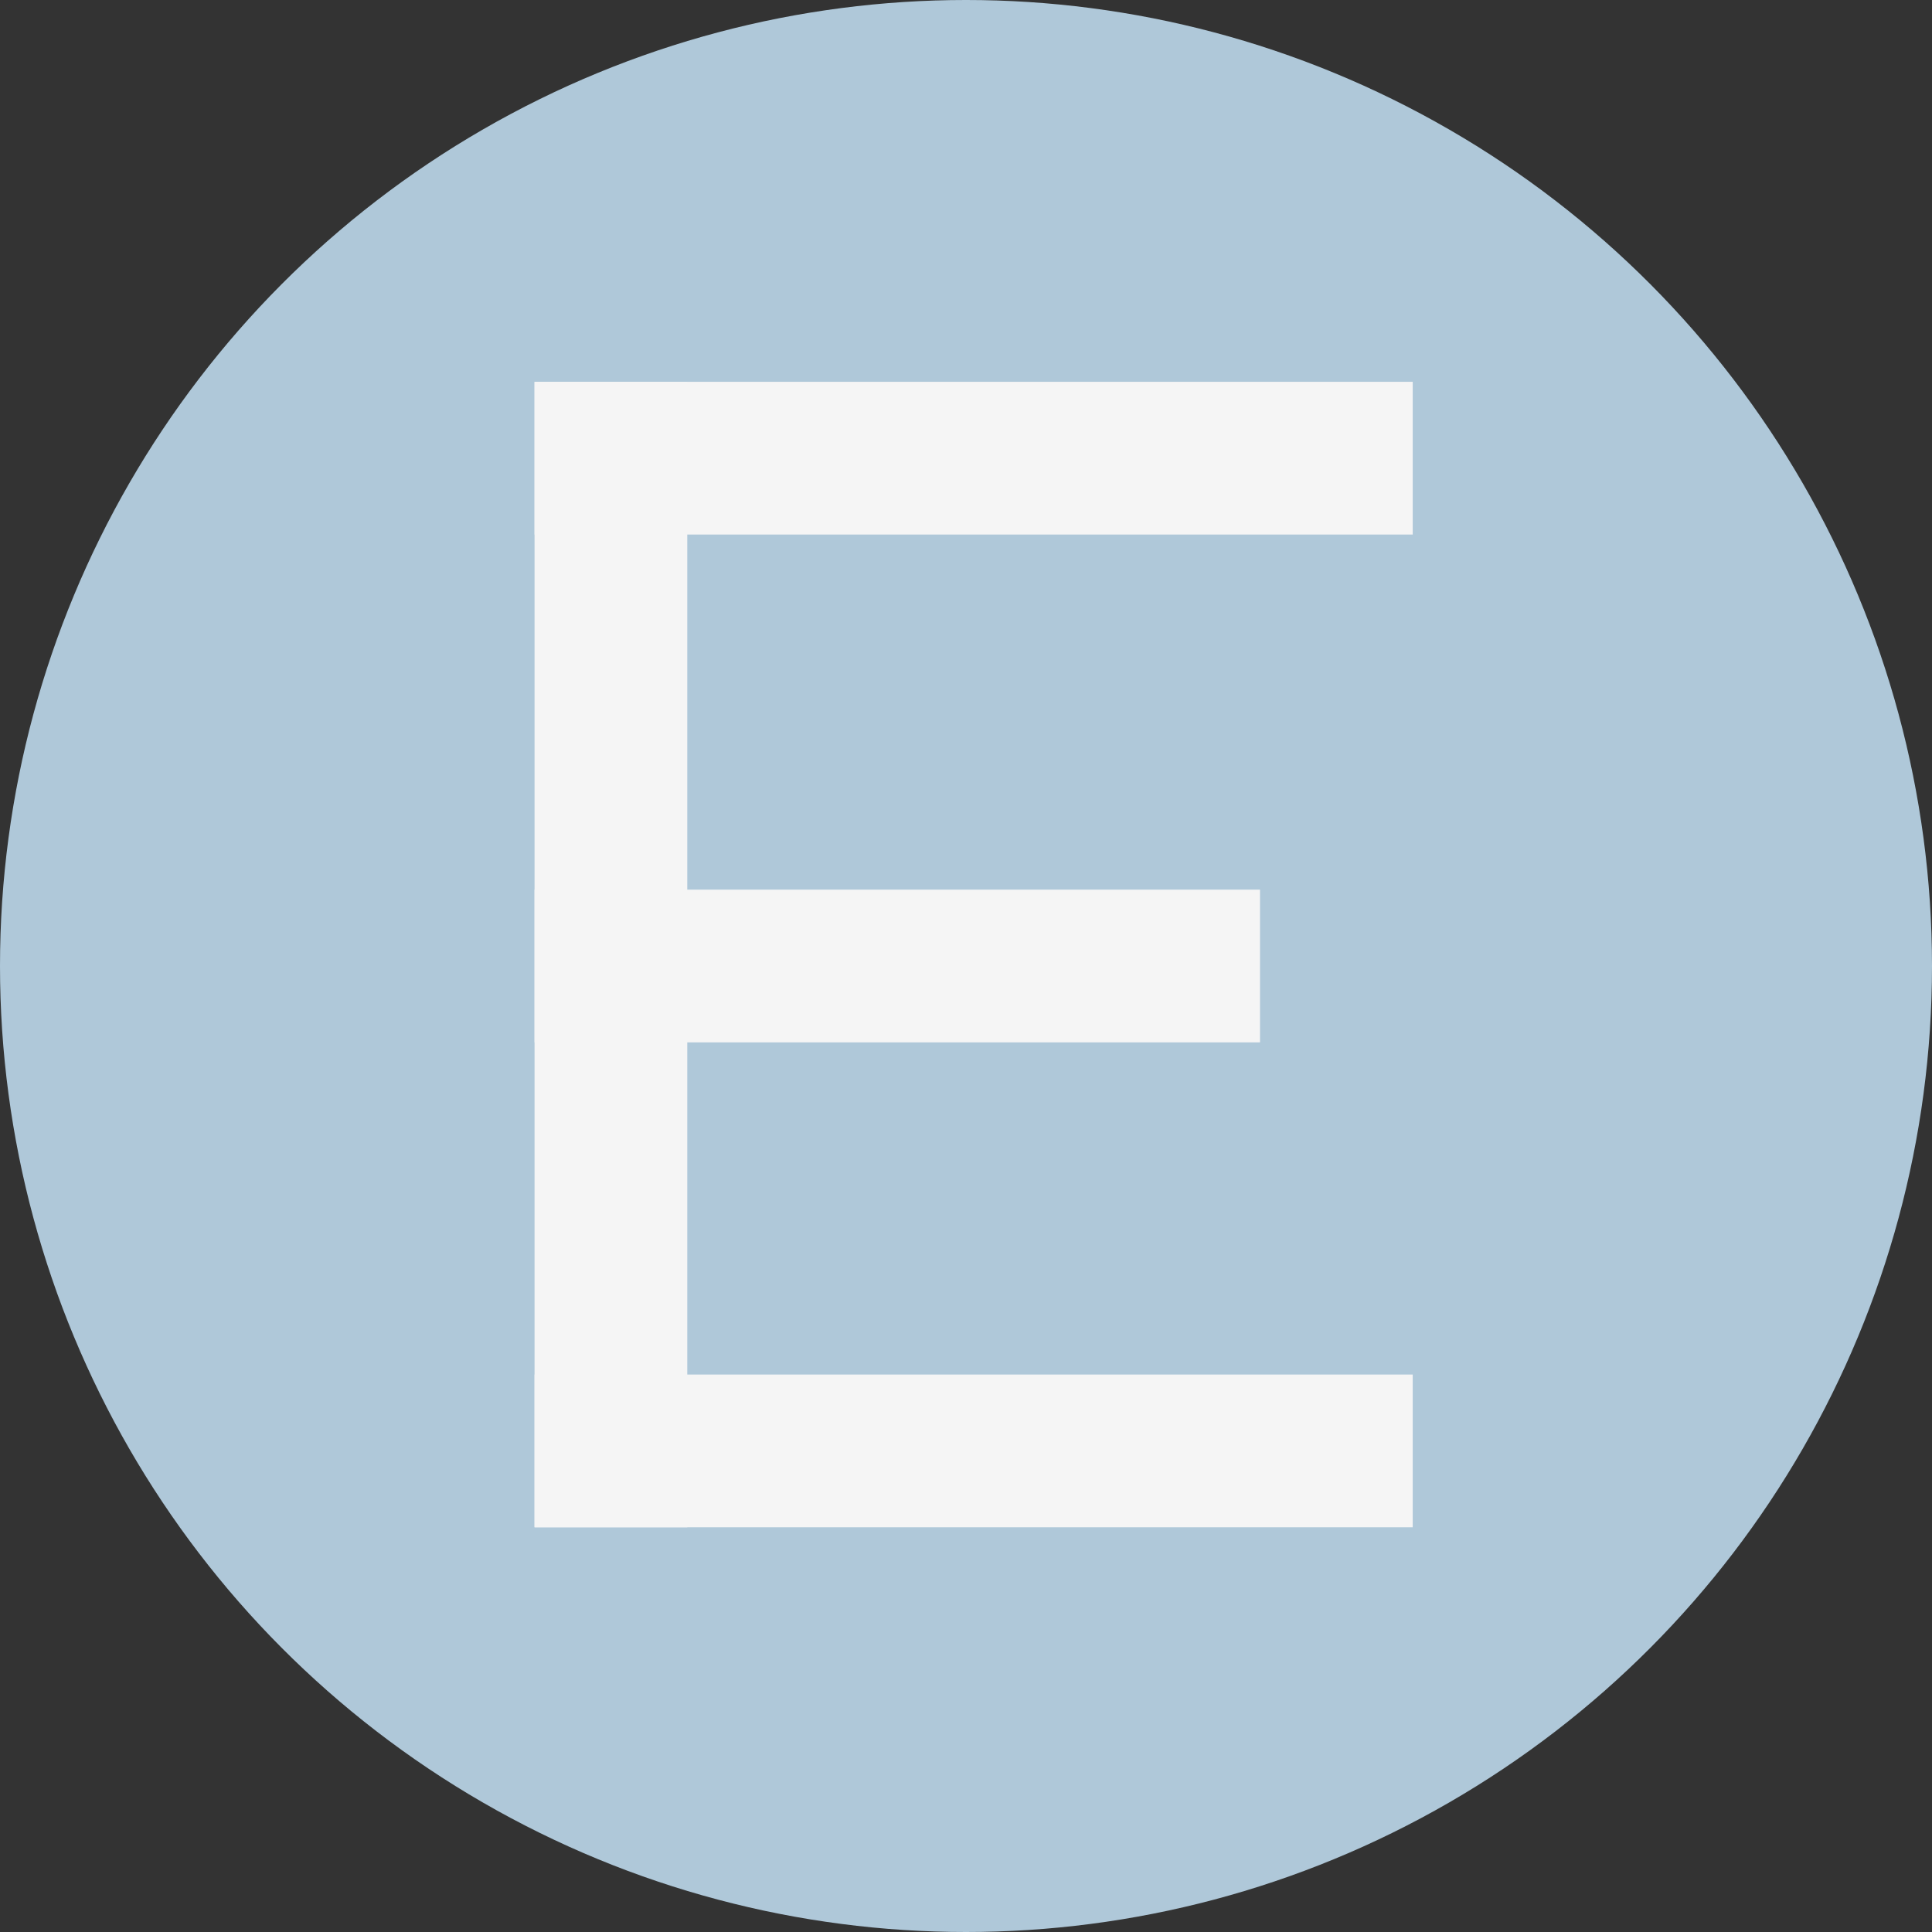 <svg width="253" height="253" viewBox="0 0 253 253" fill="none" xmlns="http://www.w3.org/2000/svg">
  <rect x="0" y="0" width="253" height="253" fill="#333333" stroke="none"/>
  <defs>
    <clipPath id="clip0_951_45">
      <rect width="253" height="253" fill="white"/>
    </clipPath>
  </defs>
  <g clip-path="url(#clip0_951_45)">
    <circle cx="126.5" cy="126.5" r="126.5" fill="#AFC8D9"/>
    <!-- E 문자 -->
    <!-- 수직 막대 -->
    <rect x="70" y="50" width="20" height="150" fill="#F5F5F5"/>
    <!-- 상단 가로줄 -->
    <rect x="70" y="50" width="115" height="20" fill="#F5F5F5"/>
    <!-- 중단 가로줄 -->
    <rect x="70" y="116.5" width="95" height="20" fill="#F5F5F5"/>
    <!-- 하단 가로줄 -->
    <rect x="70" y="180" width="115" height="20" fill="#F5F5F5"/>
  </g>
</svg>